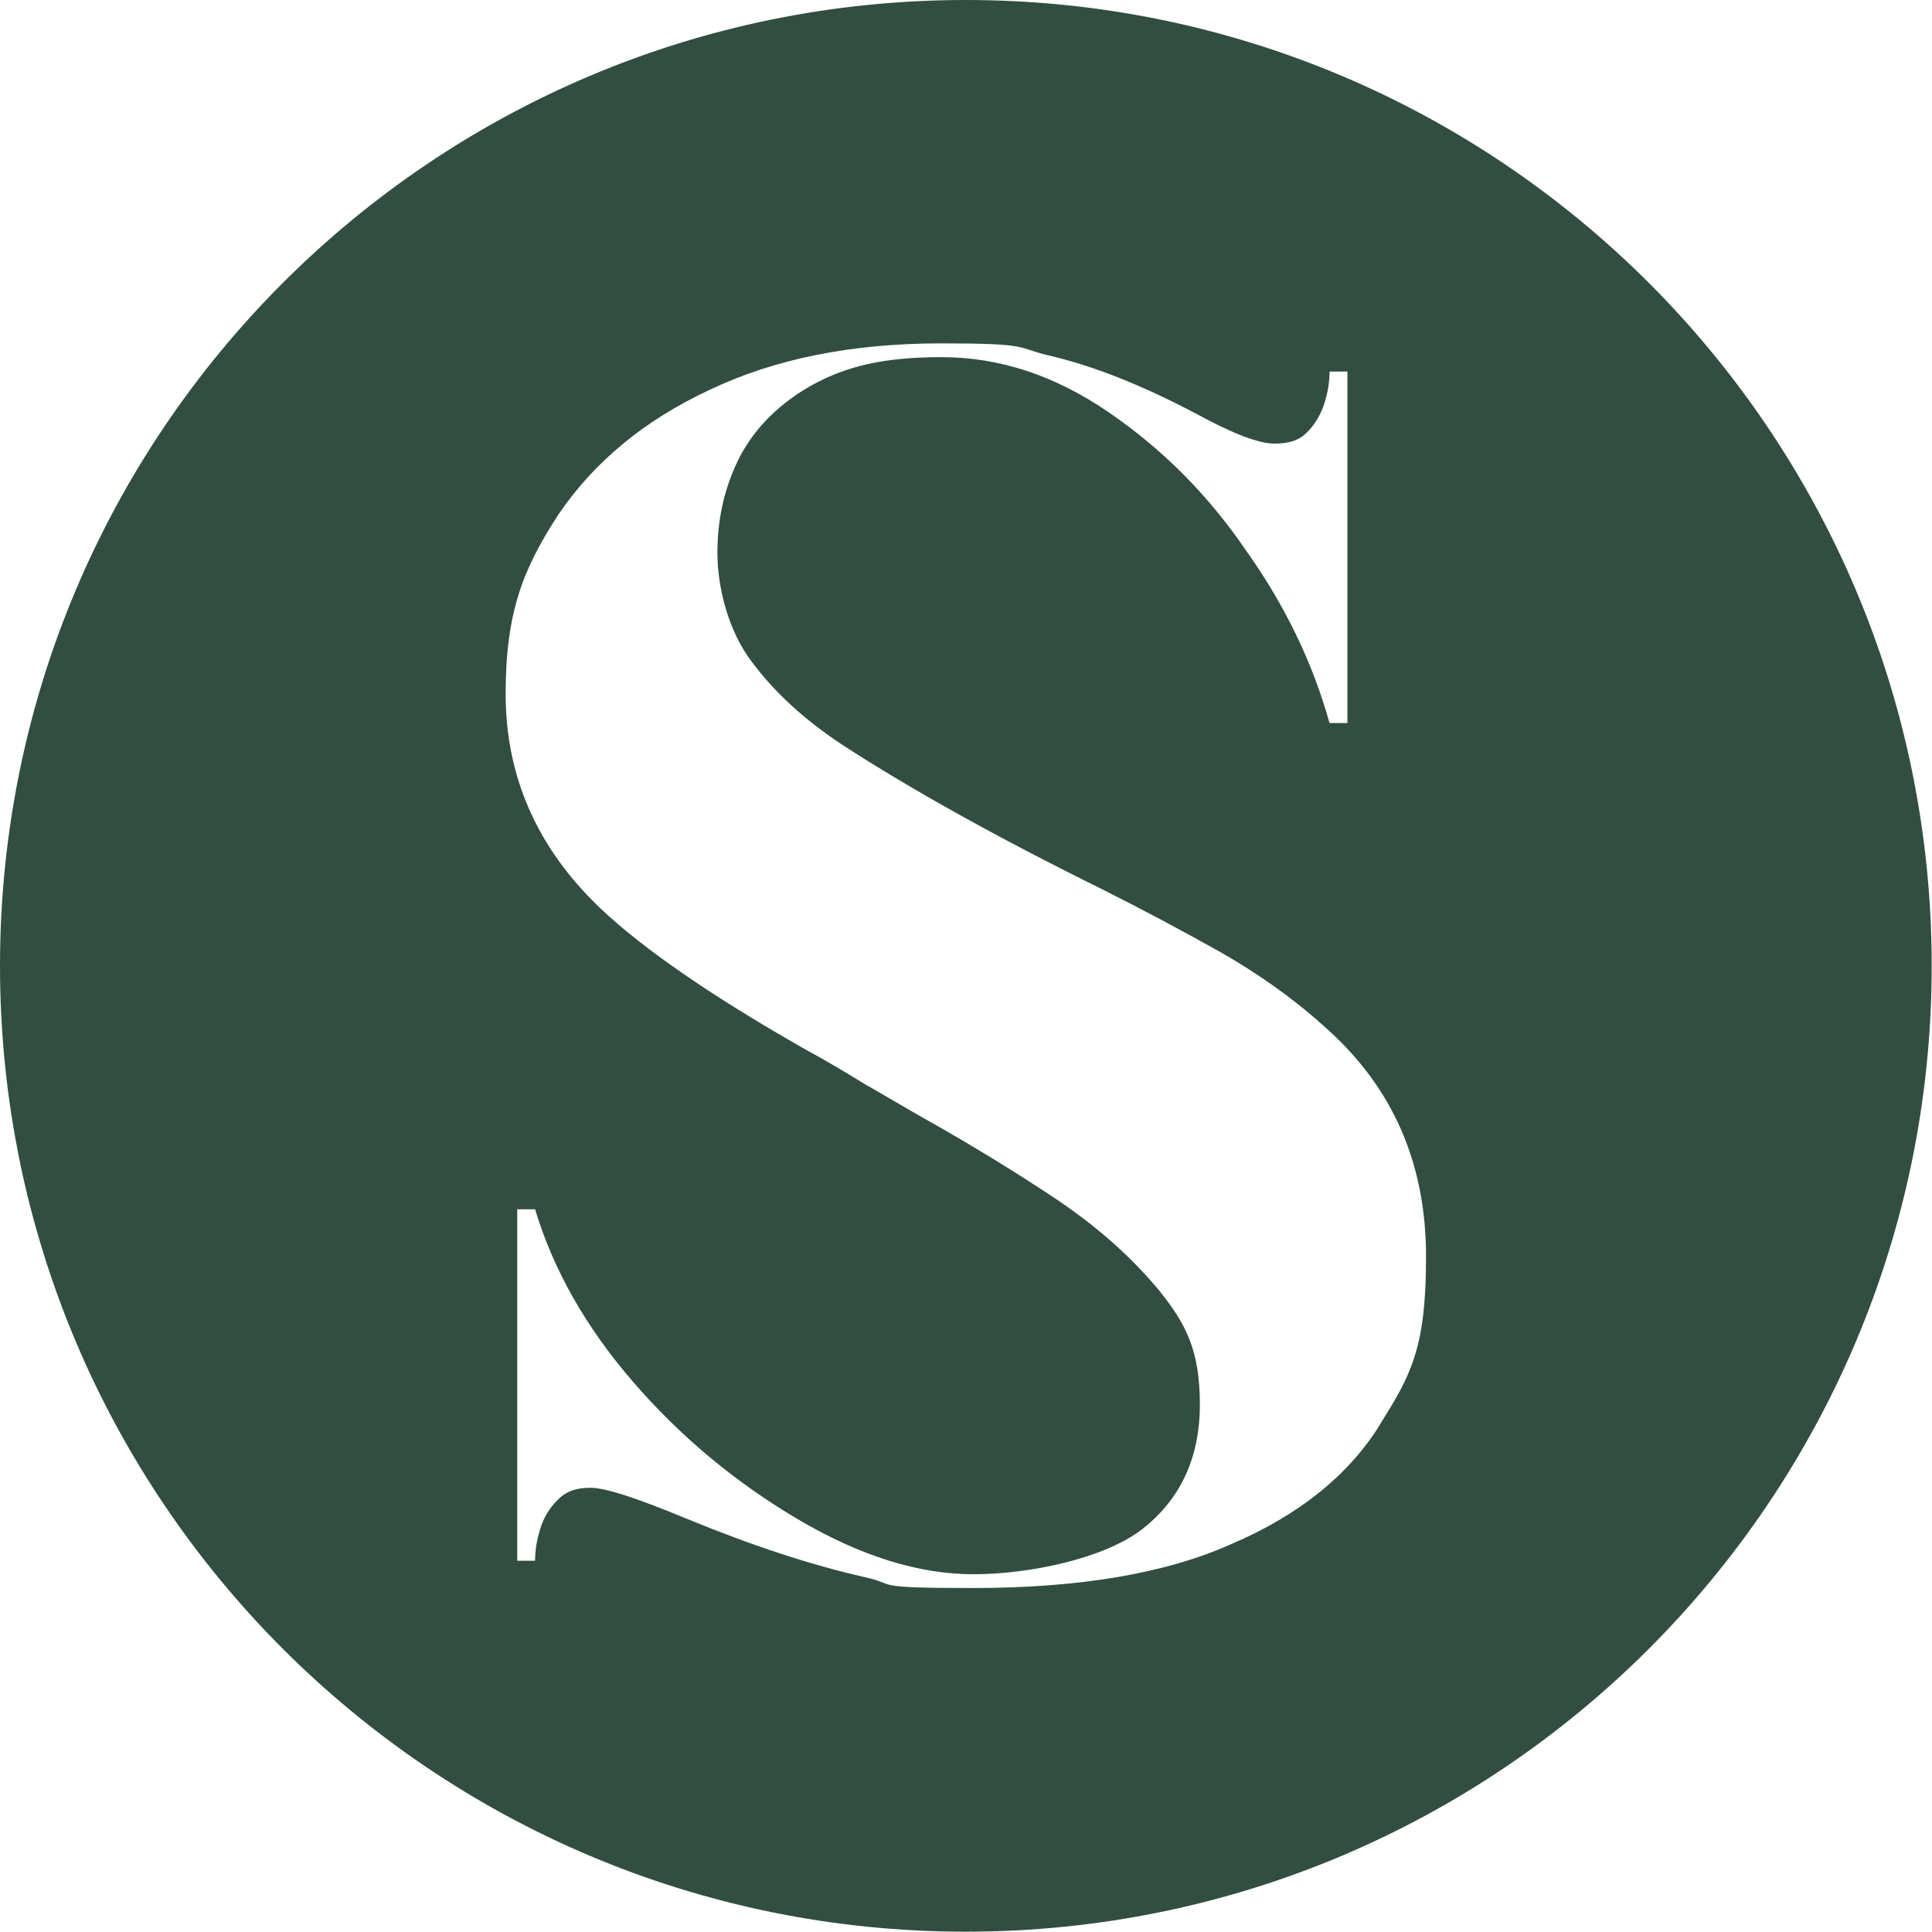<svg xmlns="http://www.w3.org/2000/svg" version="1.1" xmlns:xlink="http://www.w3.org/1999/xlink" xmlns:svgjs="http://svgjs.dev/svgjs" width="616.7" height="616.7"><svg id="SvgjsSvg1143" xmlns="http://www.w3.org/2000/svg" version="1.1" viewBox="0 0 616.7 616.7">
  <!-- Generator: Adobe Illustrator 29.3.1, SVG Export Plug-In . SVG Version: 2.1.0 Build 151)  -->
  <defs>
    <style>
      .st0 {
        fill: #314e41;
      }
    </style>
  </defs>
  <path class="st0" d="M308.3,0C138,0,0,138,0,308.3s138,308.3,308.3,308.3,308.3-138,308.3-308.3S478.6,0,308.3,0ZM440.4,454.9c-10,16-25.7,28.7-47.2,37.9-21.1,9.5-48.8,14.1-82.6,14.1s-23.6-1.1-34.7-3.5c-16.8-3.8-35.8-10-56.9-18.7-15.7-6.5-25.7-9.8-30.6-9.8s-8.1,1.4-10.6,4.1c-2.4,2.4-4.3,5.4-5.4,9.2-1.1,3.5-1.6,6.8-1.6,10h-5.7v-112.2h5.7c5.7,19,16,37.4,31.2,55,15.2,17.6,32.8,32.2,52.6,43.9,19.8,11.7,38.5,17.6,56.1,17.6s41.7-4.9,53.9-14.4c12.2-9.5,18.4-22.8,18.4-39.8s-4.3-25.5-12.7-36c-8.7-10.6-19.5-20.3-32.8-29.3-13.3-8.9-27.6-17.6-42.5-26-6.2-3.5-12.5-7.3-18.7-10.8-6.2-3.8-12.5-7.6-19-11.1-30.1-17.1-52-32.2-65.8-45.3-20.1-19.2-30.1-42-30.1-68.3s5.7-40.1,16.8-57.2c11.4-16.8,27.4-30.1,48.2-39.8,20.9-10,45.5-14.9,74.2-14.9s23.8,1.4,33.9,3.8c15.2,3.5,30.9,10,47.4,18.7,11.9,6.5,20.1,9.5,24.9,9.5s8.1-1.1,10.6-3.8c2.4-2.4,4.3-5.7,5.4-9.2,1.1-3.5,1.6-7,1.6-10h5.7v112.2h-5.7c-5.4-19.2-14.1-37.4-26.6-55-12.2-17.9-26.8-32.5-43.9-44.2-17.1-11.7-34.7-17.6-53.4-17.6s-30.3,3-40.9,8.7c-10.3,5.7-18.2,13.3-23.3,22.8-4.9,9.5-7.3,19.8-7.3,30.9s3.5,25.2,11.1,35c7.3,9.8,16.8,18.4,28.7,26.3,21.7,14.1,49.3,29.5,82.9,46.1,13,6.5,25.7,13.3,38.2,20.3,12.2,7,23.3,14.9,33.1,23.8,21.7,19.2,32.2,43.6,32.2,73.2s-4.9,37.9-14.9,53.9Z"></path>
</svg><style>@media (prefers-color-scheme: light) { :root { filter: none; } }
@media (prefers-color-scheme: dark) { :root { filter: none; } }
</style></svg>